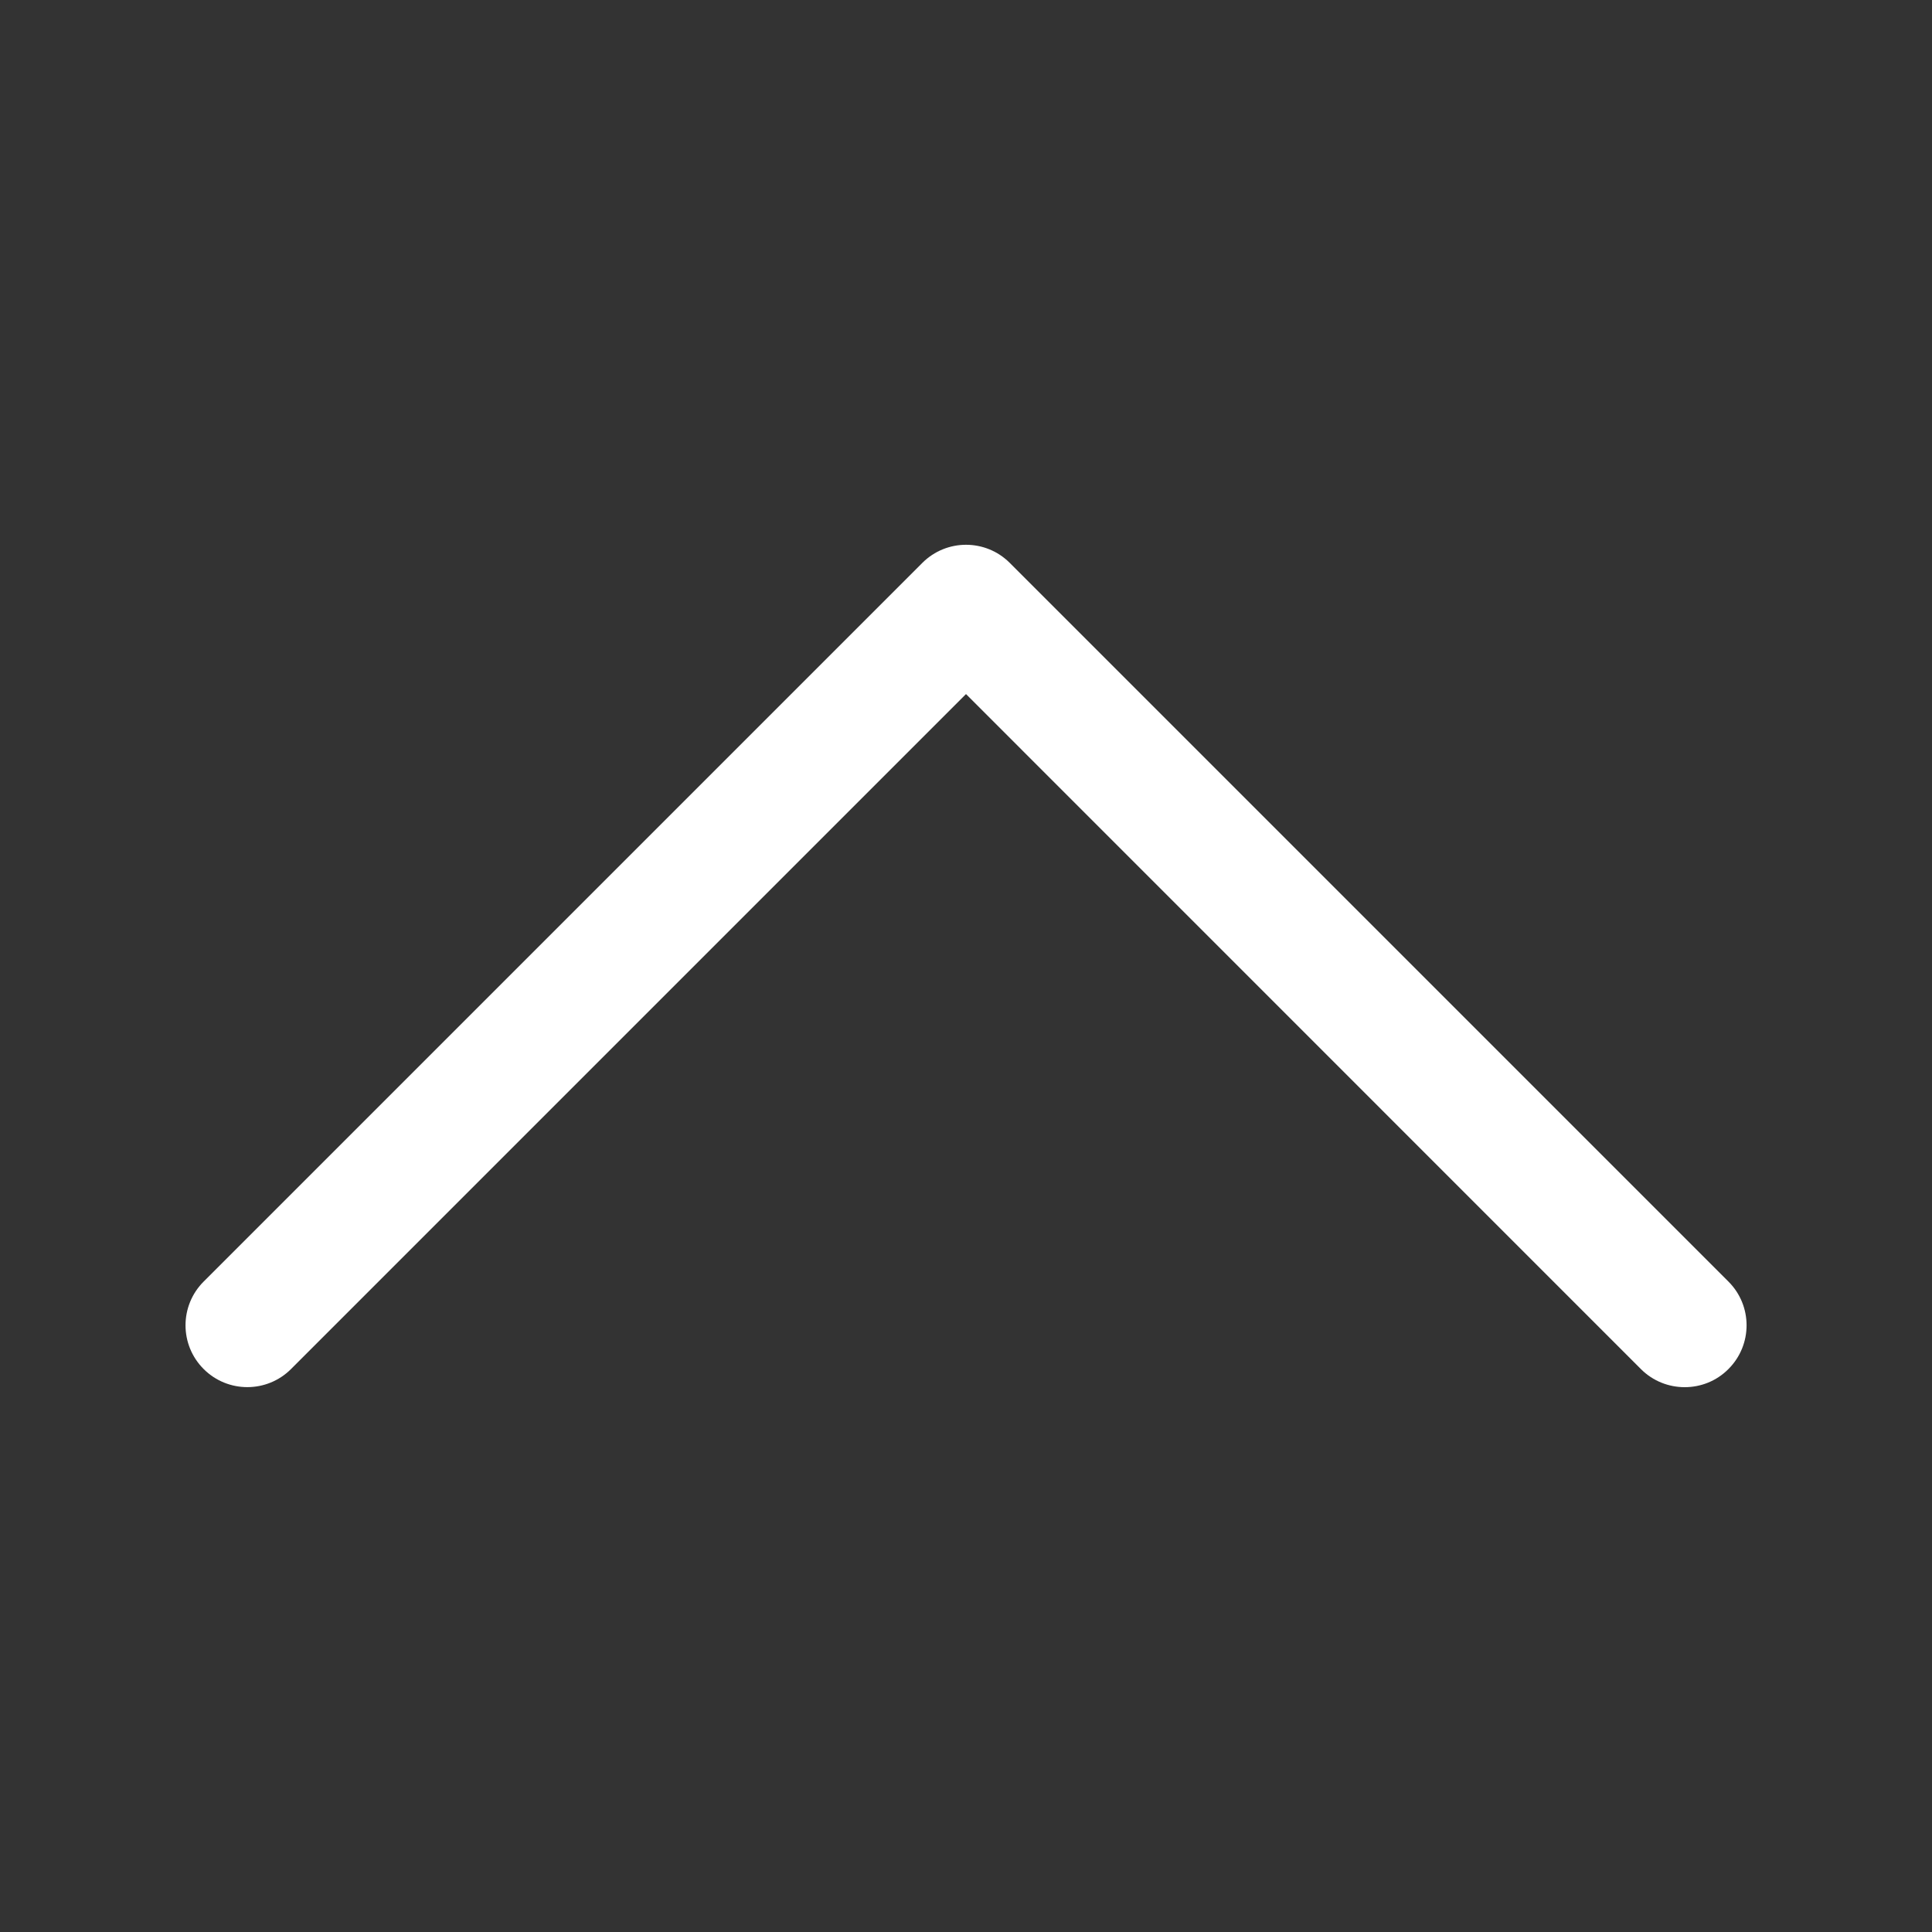 <!-- icon666.com - MILLIONS vector ICONS FREE --><svg id="Layer_1" enable-background="new 0 0 2000 2000" viewBox="0 0 2000 2000" xmlns="http://www.w3.org/2000/svg"><rect x="0" y="0" width="2000" height="2000" fill="#333333" stroke="none"/><g><g><path d="m1744 1436c-16.4 0-32.8-6.2-45.3-18.7l-698.7-698.8-698.7 698.7c-25 25-65.5 25-90.5 0s-25-65.5 0-90.5l744-744c25-25 65.5-25 90.5 0l744 744c25 25 25 65.5 0 90.5-12.5 12.6-28.9 18.8-45.3 18.8z" fill="#000000" style="fill: rgb(255, 255, 255);"></path></g></g></svg>